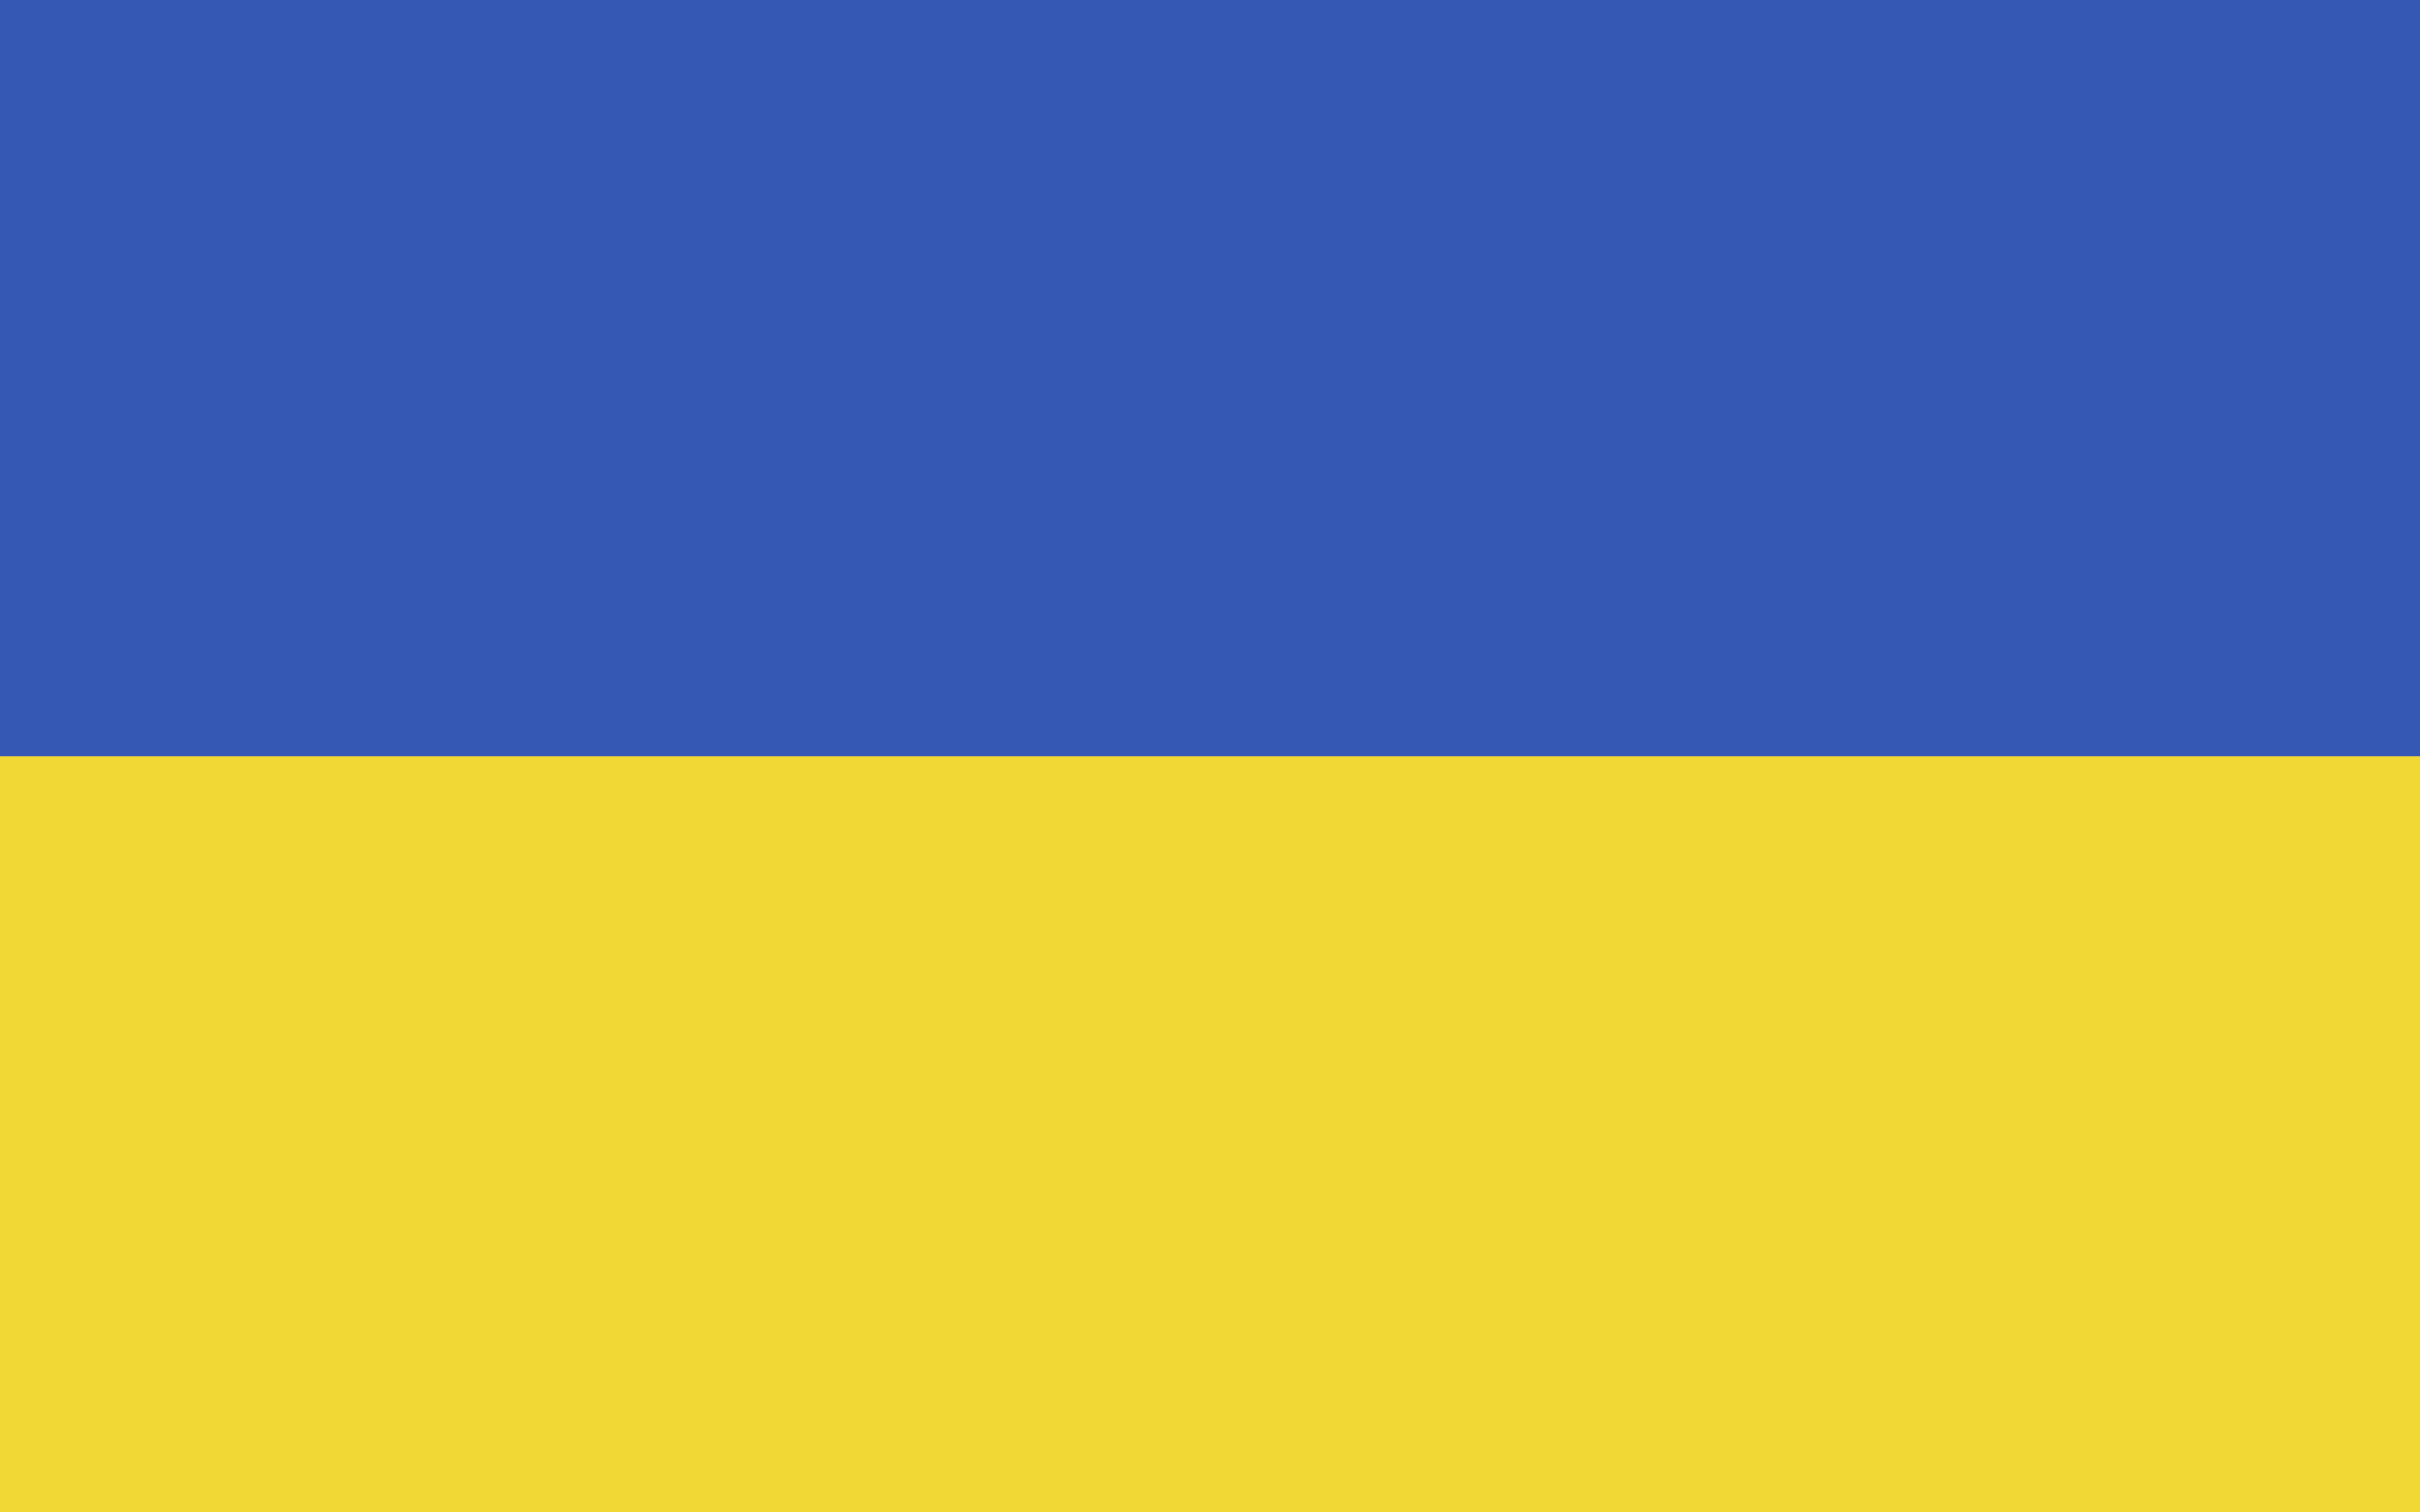 <?xml version="1.0" encoding="UTF-8" standalone="no"?>
<svg
   width="640"
   height="400"
   viewBox="0 0 8 5"
   version="1.1"
   id="svg2"
   sodipodi:docname="ua.svg"
   inkscape:version="1.3.2 (091e20e, 2023-11-25, custom)"
   xmlns:inkscape="http://www.inkscape.org/namespaces/inkscape"
   xmlns:sodipodi="http://sodipodi.sourceforge.net/DTD/sodipodi-0.dtd"
   xmlns="http://www.w3.org/2000/svg"
   xmlns:svg="http://www.w3.org/2000/svg">
  <defs
     id="defs2" />
  <sodipodi:namedview
     id="namedview2"
     pagecolor="#ffffff"
     bordercolor="#000000"
     borderopacity="0.25"
     inkscape:showpageshadow="2"
     inkscape:pageopacity="0.0"
     inkscape:pagecheckerboard="0"
     inkscape:deskcolor="#d1d1d1"
     inkscape:zoom="1.490625"
     inkscape:cx="320"
     inkscape:cy="199.91614"
     inkscape:window-width="1920"
     inkscape:window-height="1178"
     inkscape:window-x="-6"
     inkscape:window-y="-6"
     inkscape:window-maximized="1"
     inkscape:current-layer="svg2" />
  <rect
     width="8"
     height="5"
     fill="#dc143c"
     id="rect1"
     style="fill:#f2d835;fill-opacity:1" />
  <rect
     width="8"
     height="2.5"
     fill="#fff"
     id="rect2"
     style="fill:#3658b5;fill-opacity:1" />
</svg>
